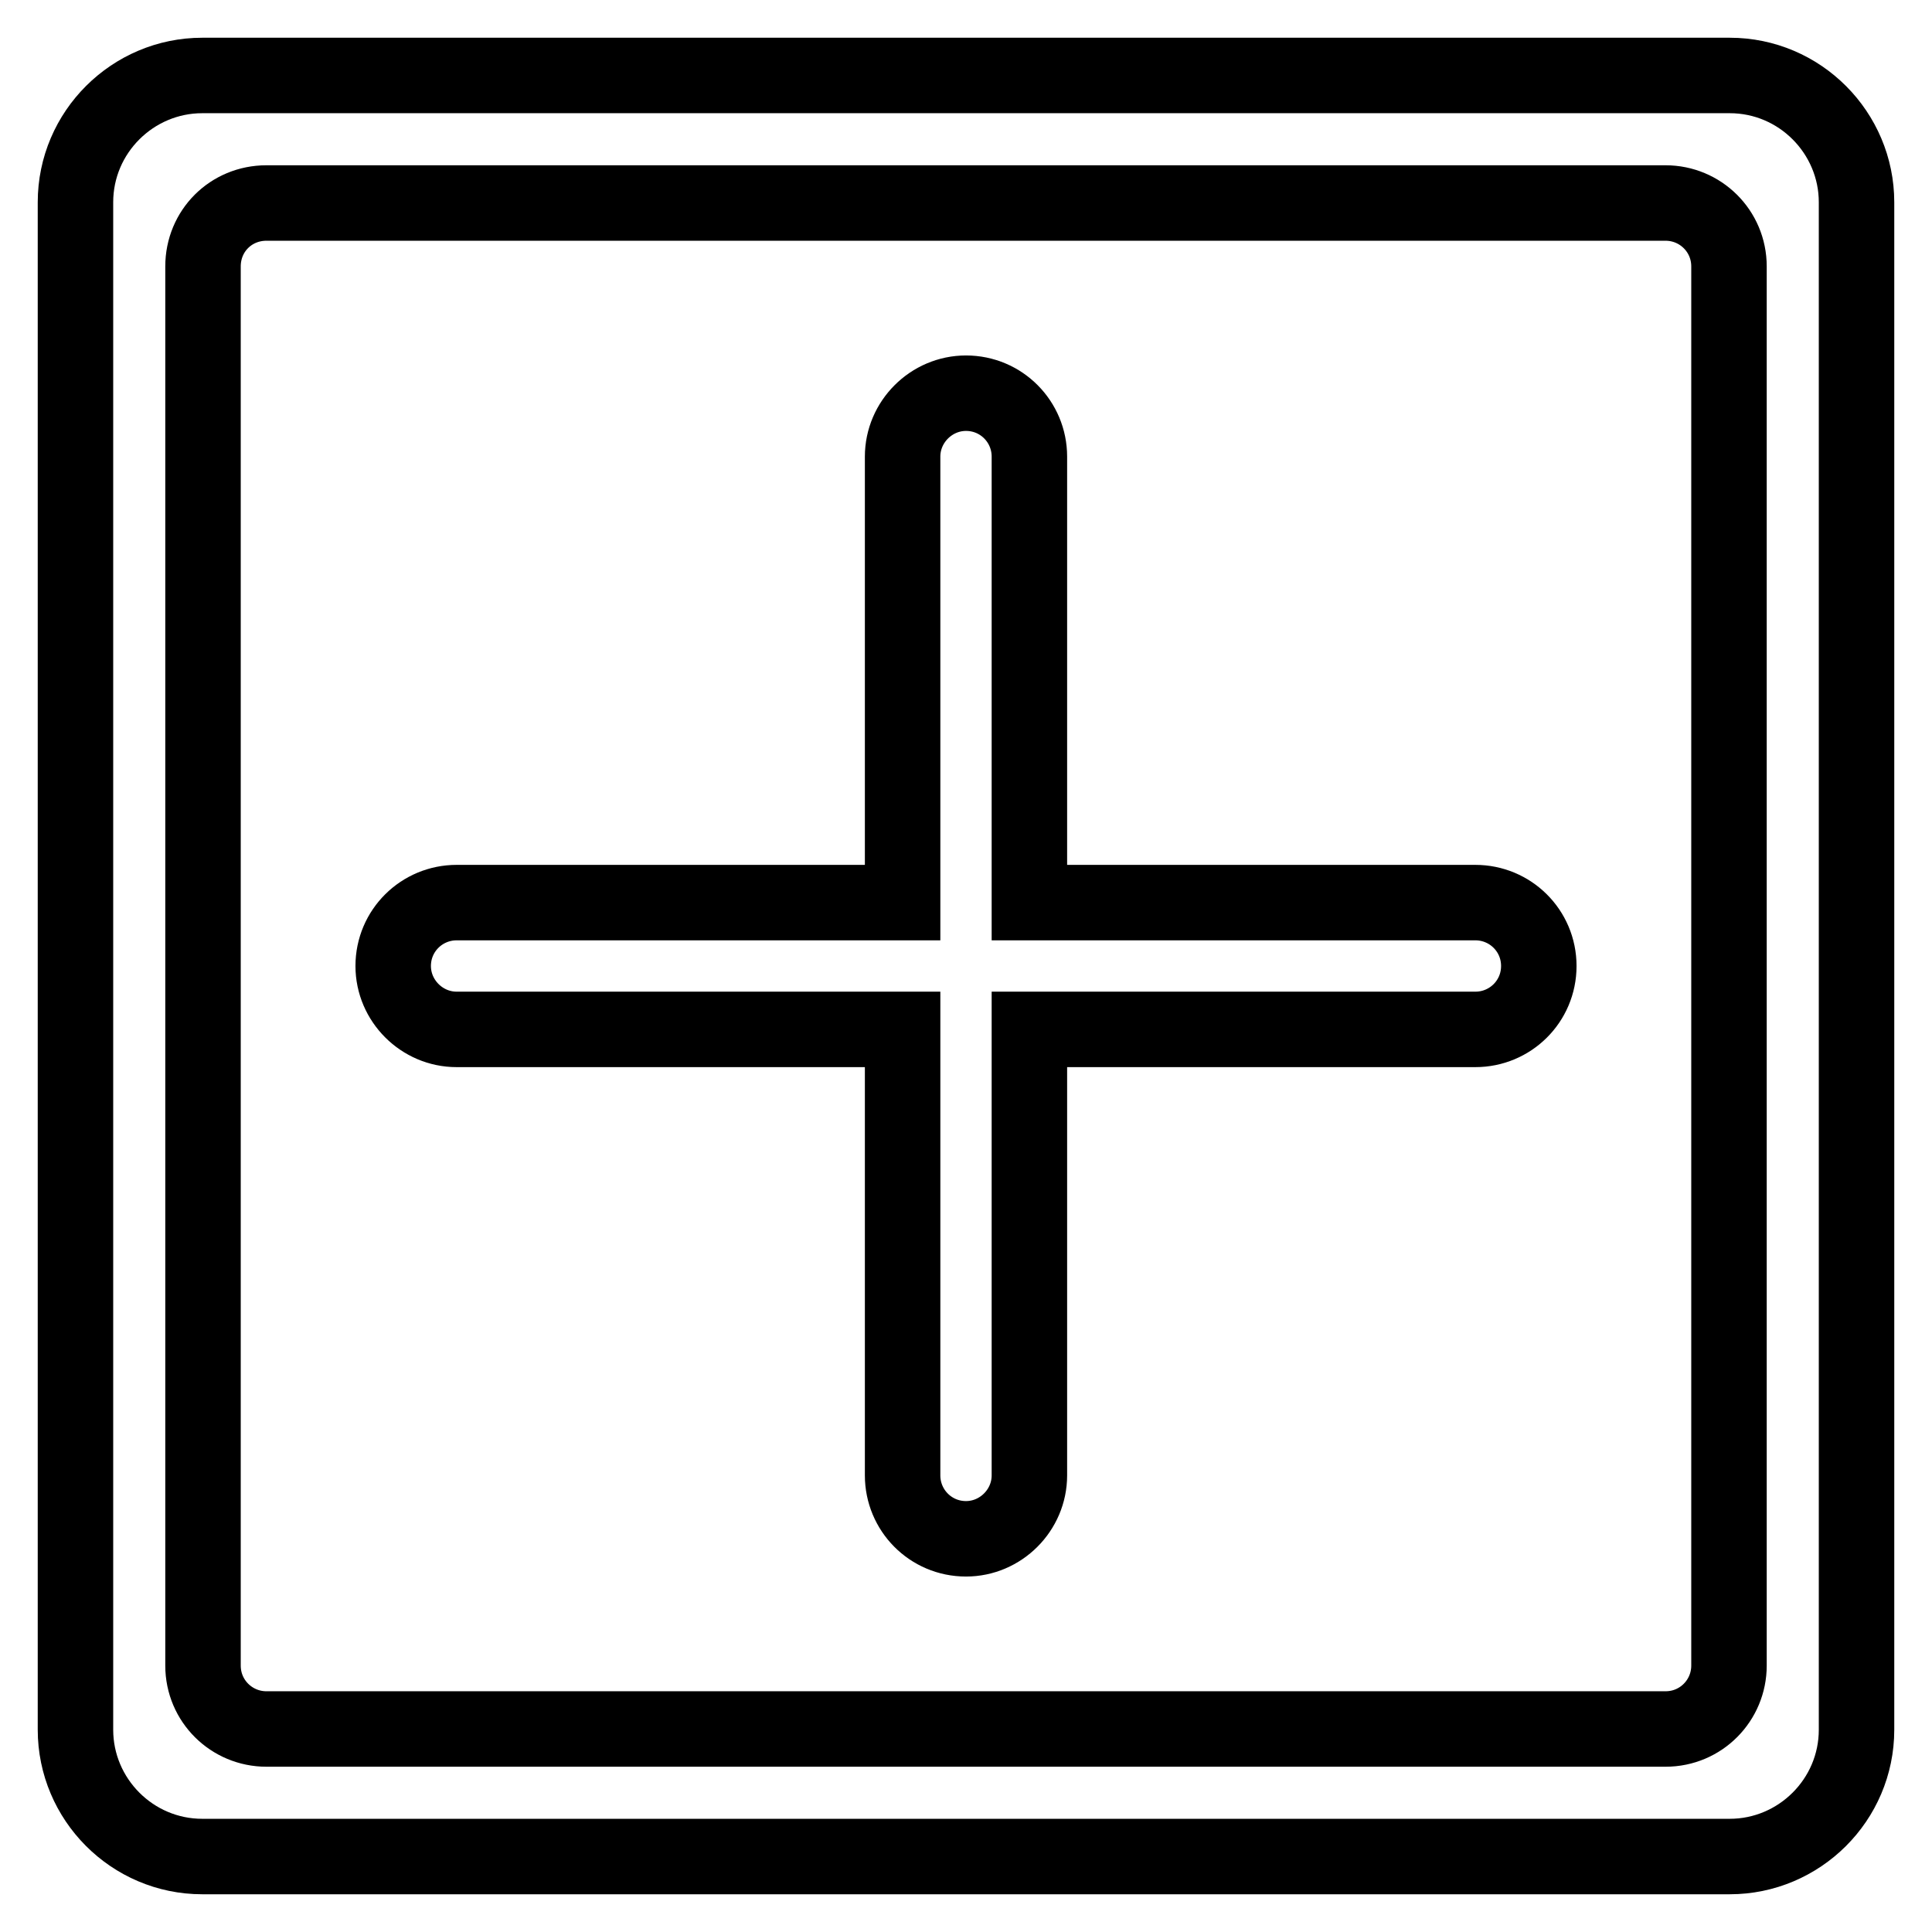 <?xml version="1.0" encoding="utf-8"?>
<!-- Svg Vector Icons : http://www.onlinewebfonts.com/icon -->
<!DOCTYPE svg PUBLIC "-//W3C//DTD SVG 1.1//EN" "http://www.w3.org/Graphics/SVG/1.1/DTD/svg11.dtd">
<svg version="1.1" xmlns="http://www.w3.org/2000/svg" xmlns:xlink="http://www.w3.org/1999/xlink" x="0px" y="0px" viewBox="0 0 256 256" enable-background="new 0 0 256 256" xml:space="preserve">
<g> <path stroke-width="10" fill-opacity="0" stroke="#000000"  d="M136.4,119.6h59.1c4.6,0,8.4,3.7,8.4,8.4c0,4.7-3.8,8.4-8.4,8.4h-59.1v59.1c0,4.6-3.8,8.4-8.4,8.4 c0,0,0,0,0,0c-4.7,0-8.4-3.8-8.4-8.4v-59.1H60.5c-4.6,0-8.4-3.8-8.4-8.4c0,0,0,0,0,0c0-4.7,3.8-8.4,8.4-8.4h59.1V60.5 c0-4.6,3.8-8.4,8.4-8.4c0,0,0,0,0,0c4.7,0,8.4,3.8,8.4,8.4V119.6z M10,26.8C10,17.5,17.6,10,26.8,10h202.4 c9.3,0,16.8,7.6,16.8,16.8v202.4c0,9.3-7.6,16.8-16.8,16.8H26.8c-9.3,0-16.8-7.6-16.8-16.8V26.8L10,26.8z M26.9,35.3v185.4 c0,4.7,3.8,8.4,8.4,8.4c0,0,0,0,0,0h185.4c4.7,0,8.4-3.8,8.4-8.4V35.3c0-4.7-3.8-8.4-8.4-8.4H35.3C30.6,26.9,26.9,30.6,26.9,35.3 L26.9,35.3z"/></g>
</svg>